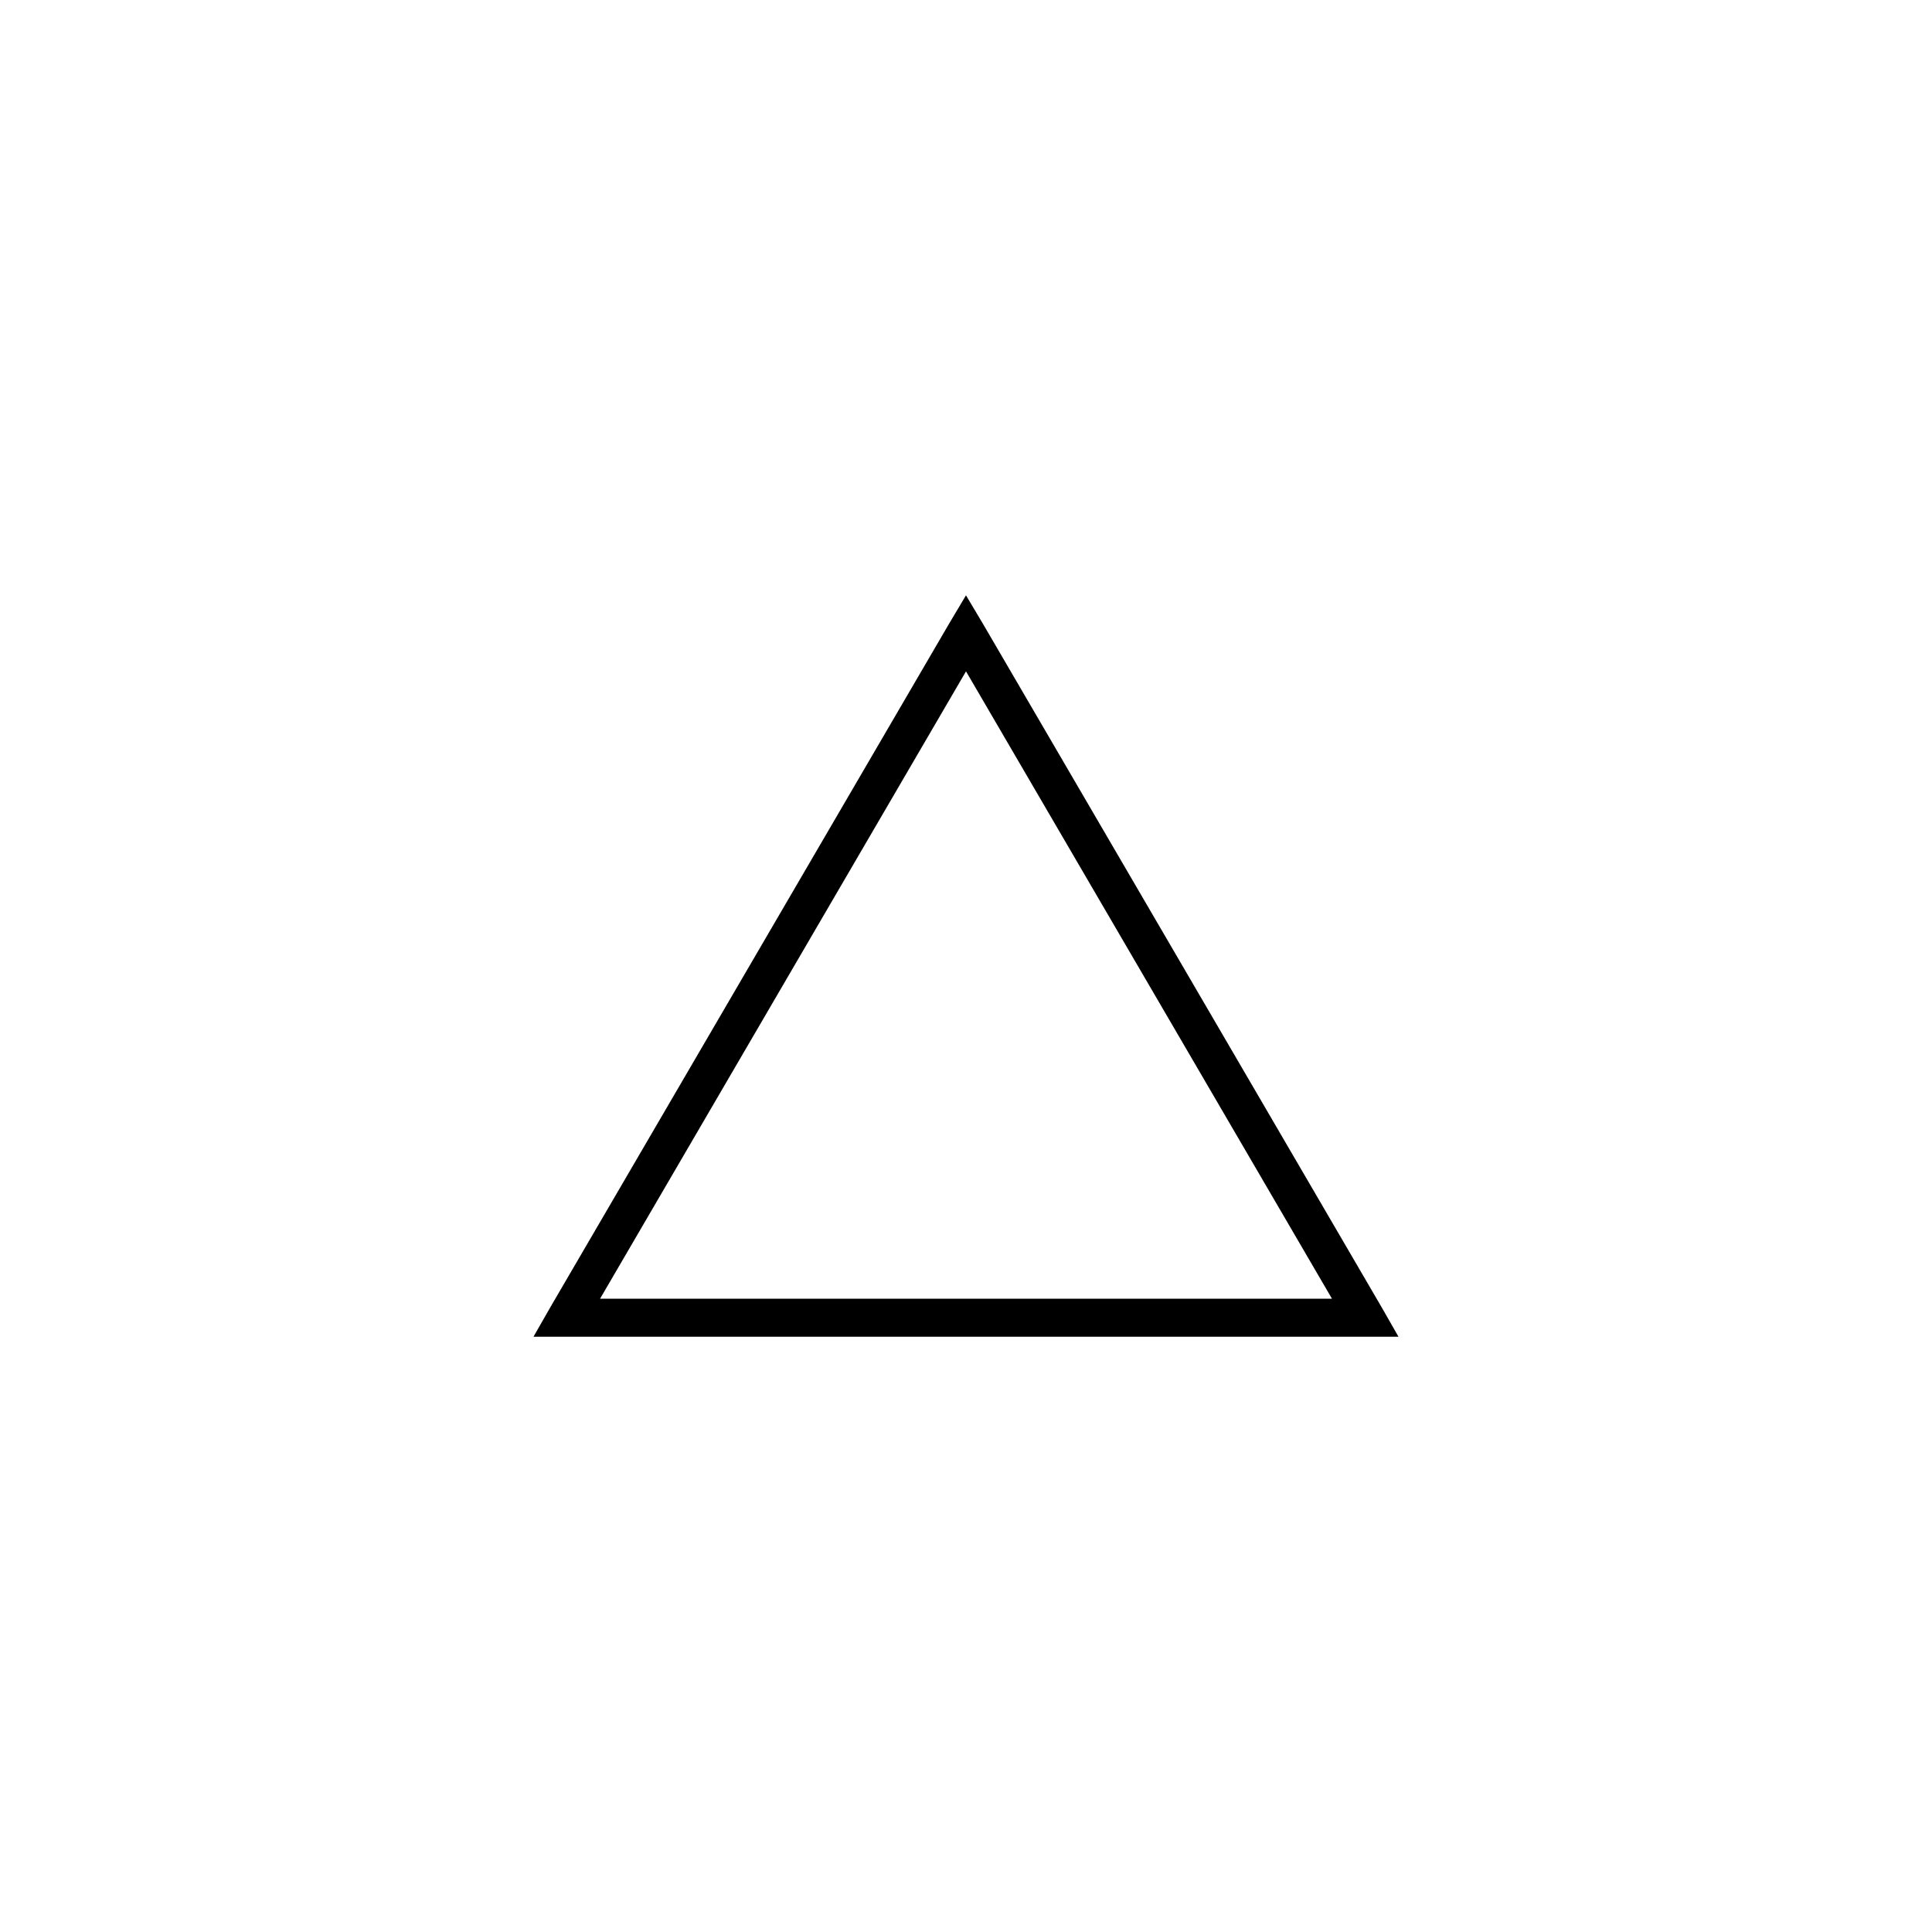 <?xml version="1.0" encoding="UTF-8"?>
<!-- Uploaded to: SVG Repo, www.svgrepo.com, Generator: SVG Repo Mixer Tools -->
<svg fill="#000000" width="800px" height="800px" version="1.1" viewBox="144 144 512 512" xmlns="http://www.w3.org/2000/svg">
 <path d="m400 301.76-4.41 7.398-105.8 181.37-4.41 7.715h229.23l-4.41-7.715-105.8-181.37-4.41-7.398zm0 20.152 96.984 166.26h-193.96l96.98-166.26z"/>
</svg>
